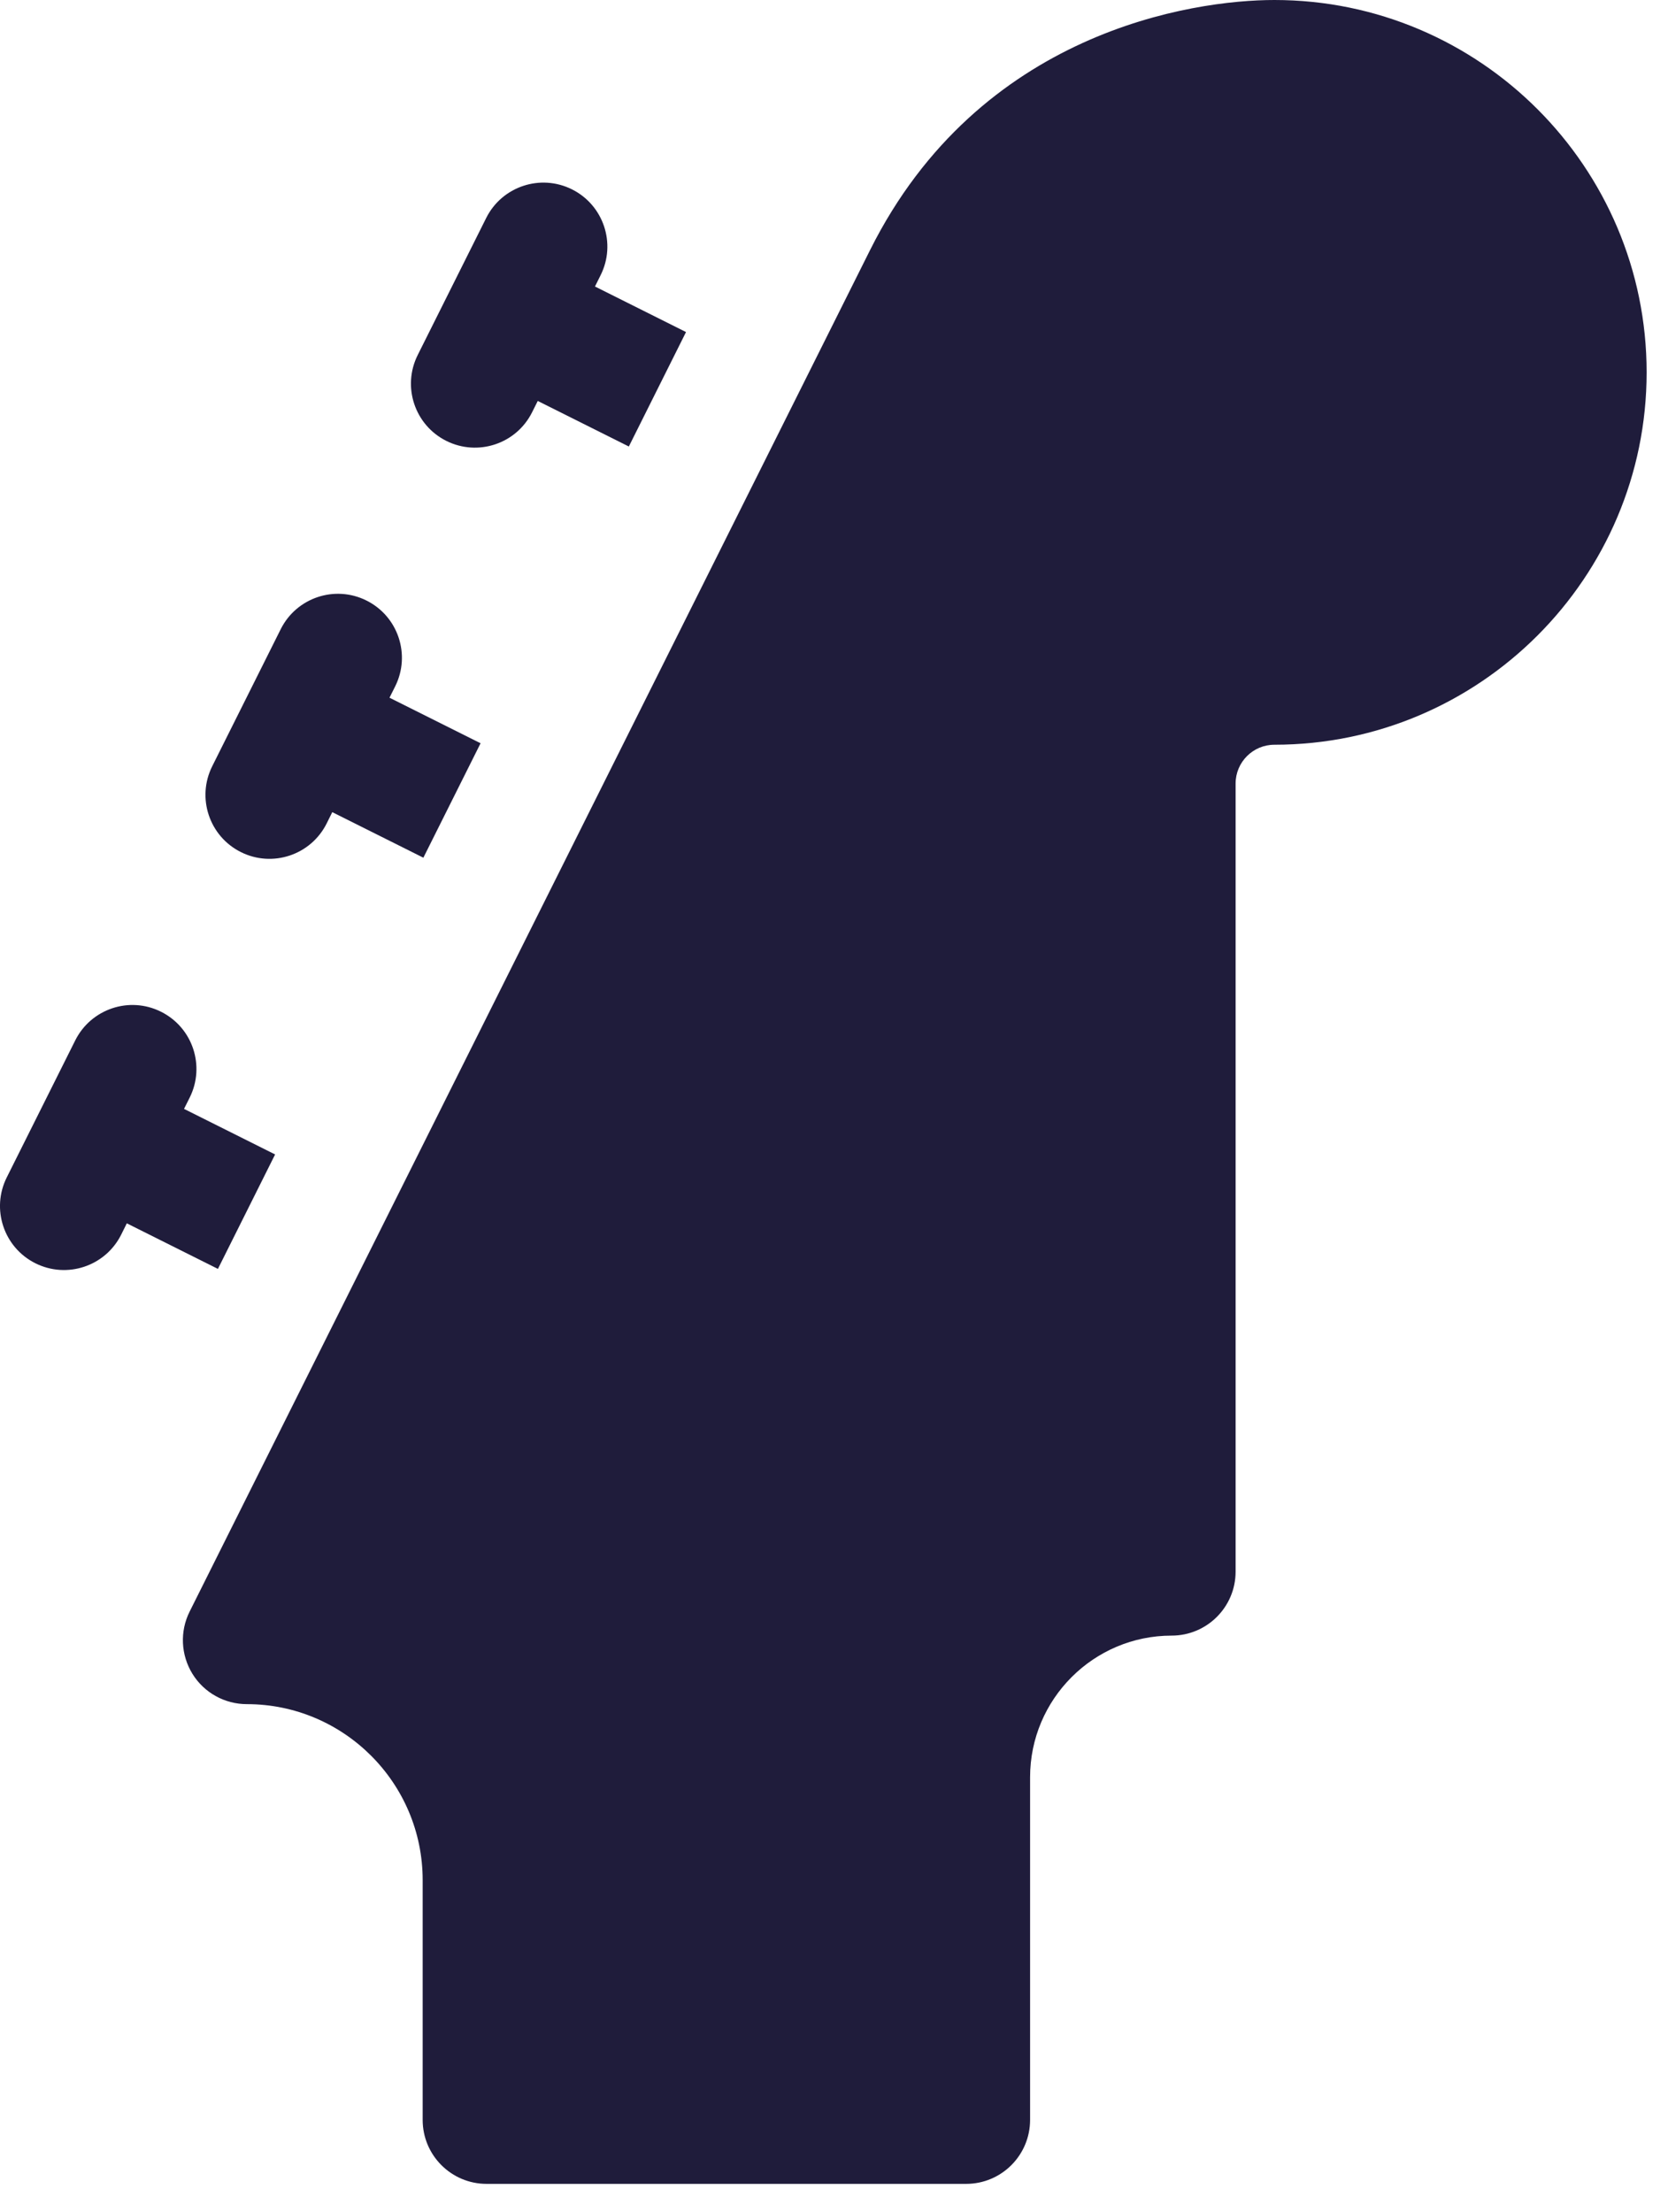 <svg width="43" height="57" viewBox="0 0 43 57" fill="none" xmlns="http://www.w3.org/2000/svg">
<path d="M7.092 29.749L4.744 28.575L4.89 28.284C5.297 27.469 4.967 26.479 4.152 26.072C3.338 25.664 2.348 25.995 1.94 26.809L0.174 30.341C-0.233 31.155 0.097 32.146 0.912 32.553C1.723 32.959 2.715 32.633 3.124 31.816L3.269 31.524L5.618 32.698L7.092 29.749Z" fill="#1F1C3B"/>
<path d="M6.209 21.957C7.02 22.363 8.012 22.037 8.421 21.22L8.566 20.928L10.914 22.102L12.389 19.153L10.041 17.979L10.187 17.688C10.594 16.873 10.264 15.883 9.449 15.476C8.635 15.068 7.644 15.399 7.237 16.213L5.471 19.745C5.064 20.559 5.394 21.55 6.209 21.957Z" fill="#1F1C3B"/>
<path d="M11.505 11.361C12.317 11.767 13.309 11.441 13.717 10.624L13.863 10.332L16.211 11.506L17.685 8.557L15.338 7.383L15.483 7.092C15.891 6.278 15.56 5.287 14.746 4.88C13.932 4.473 12.941 4.803 12.534 5.617L10.768 9.149C10.361 9.964 10.691 10.954 11.505 11.361Z" fill="#1F1C3B"/>
<path d="M32.853 0C30.744 0 25.25 0.808 22.432 6.44L4.889 41.528C4.633 42.039 4.661 42.646 4.961 43.133C5.261 43.619 5.792 43.914 6.364 43.914C8.863 43.914 10.896 45.947 10.896 48.447V54.627C10.896 55.538 11.634 56.276 12.544 56.276H24.906C25.817 56.276 26.555 55.538 26.555 54.627V45.798C26.555 43.785 28.192 42.148 30.204 42.148C31.115 42.148 31.853 41.41 31.853 40.5V20.191C31.853 19.64 32.301 19.191 32.853 19.191C38.144 19.191 42.449 14.886 42.449 9.595C42.449 4.304 38.144 0 32.853 0Z" fill="#1F1C3B"/>
</svg>
